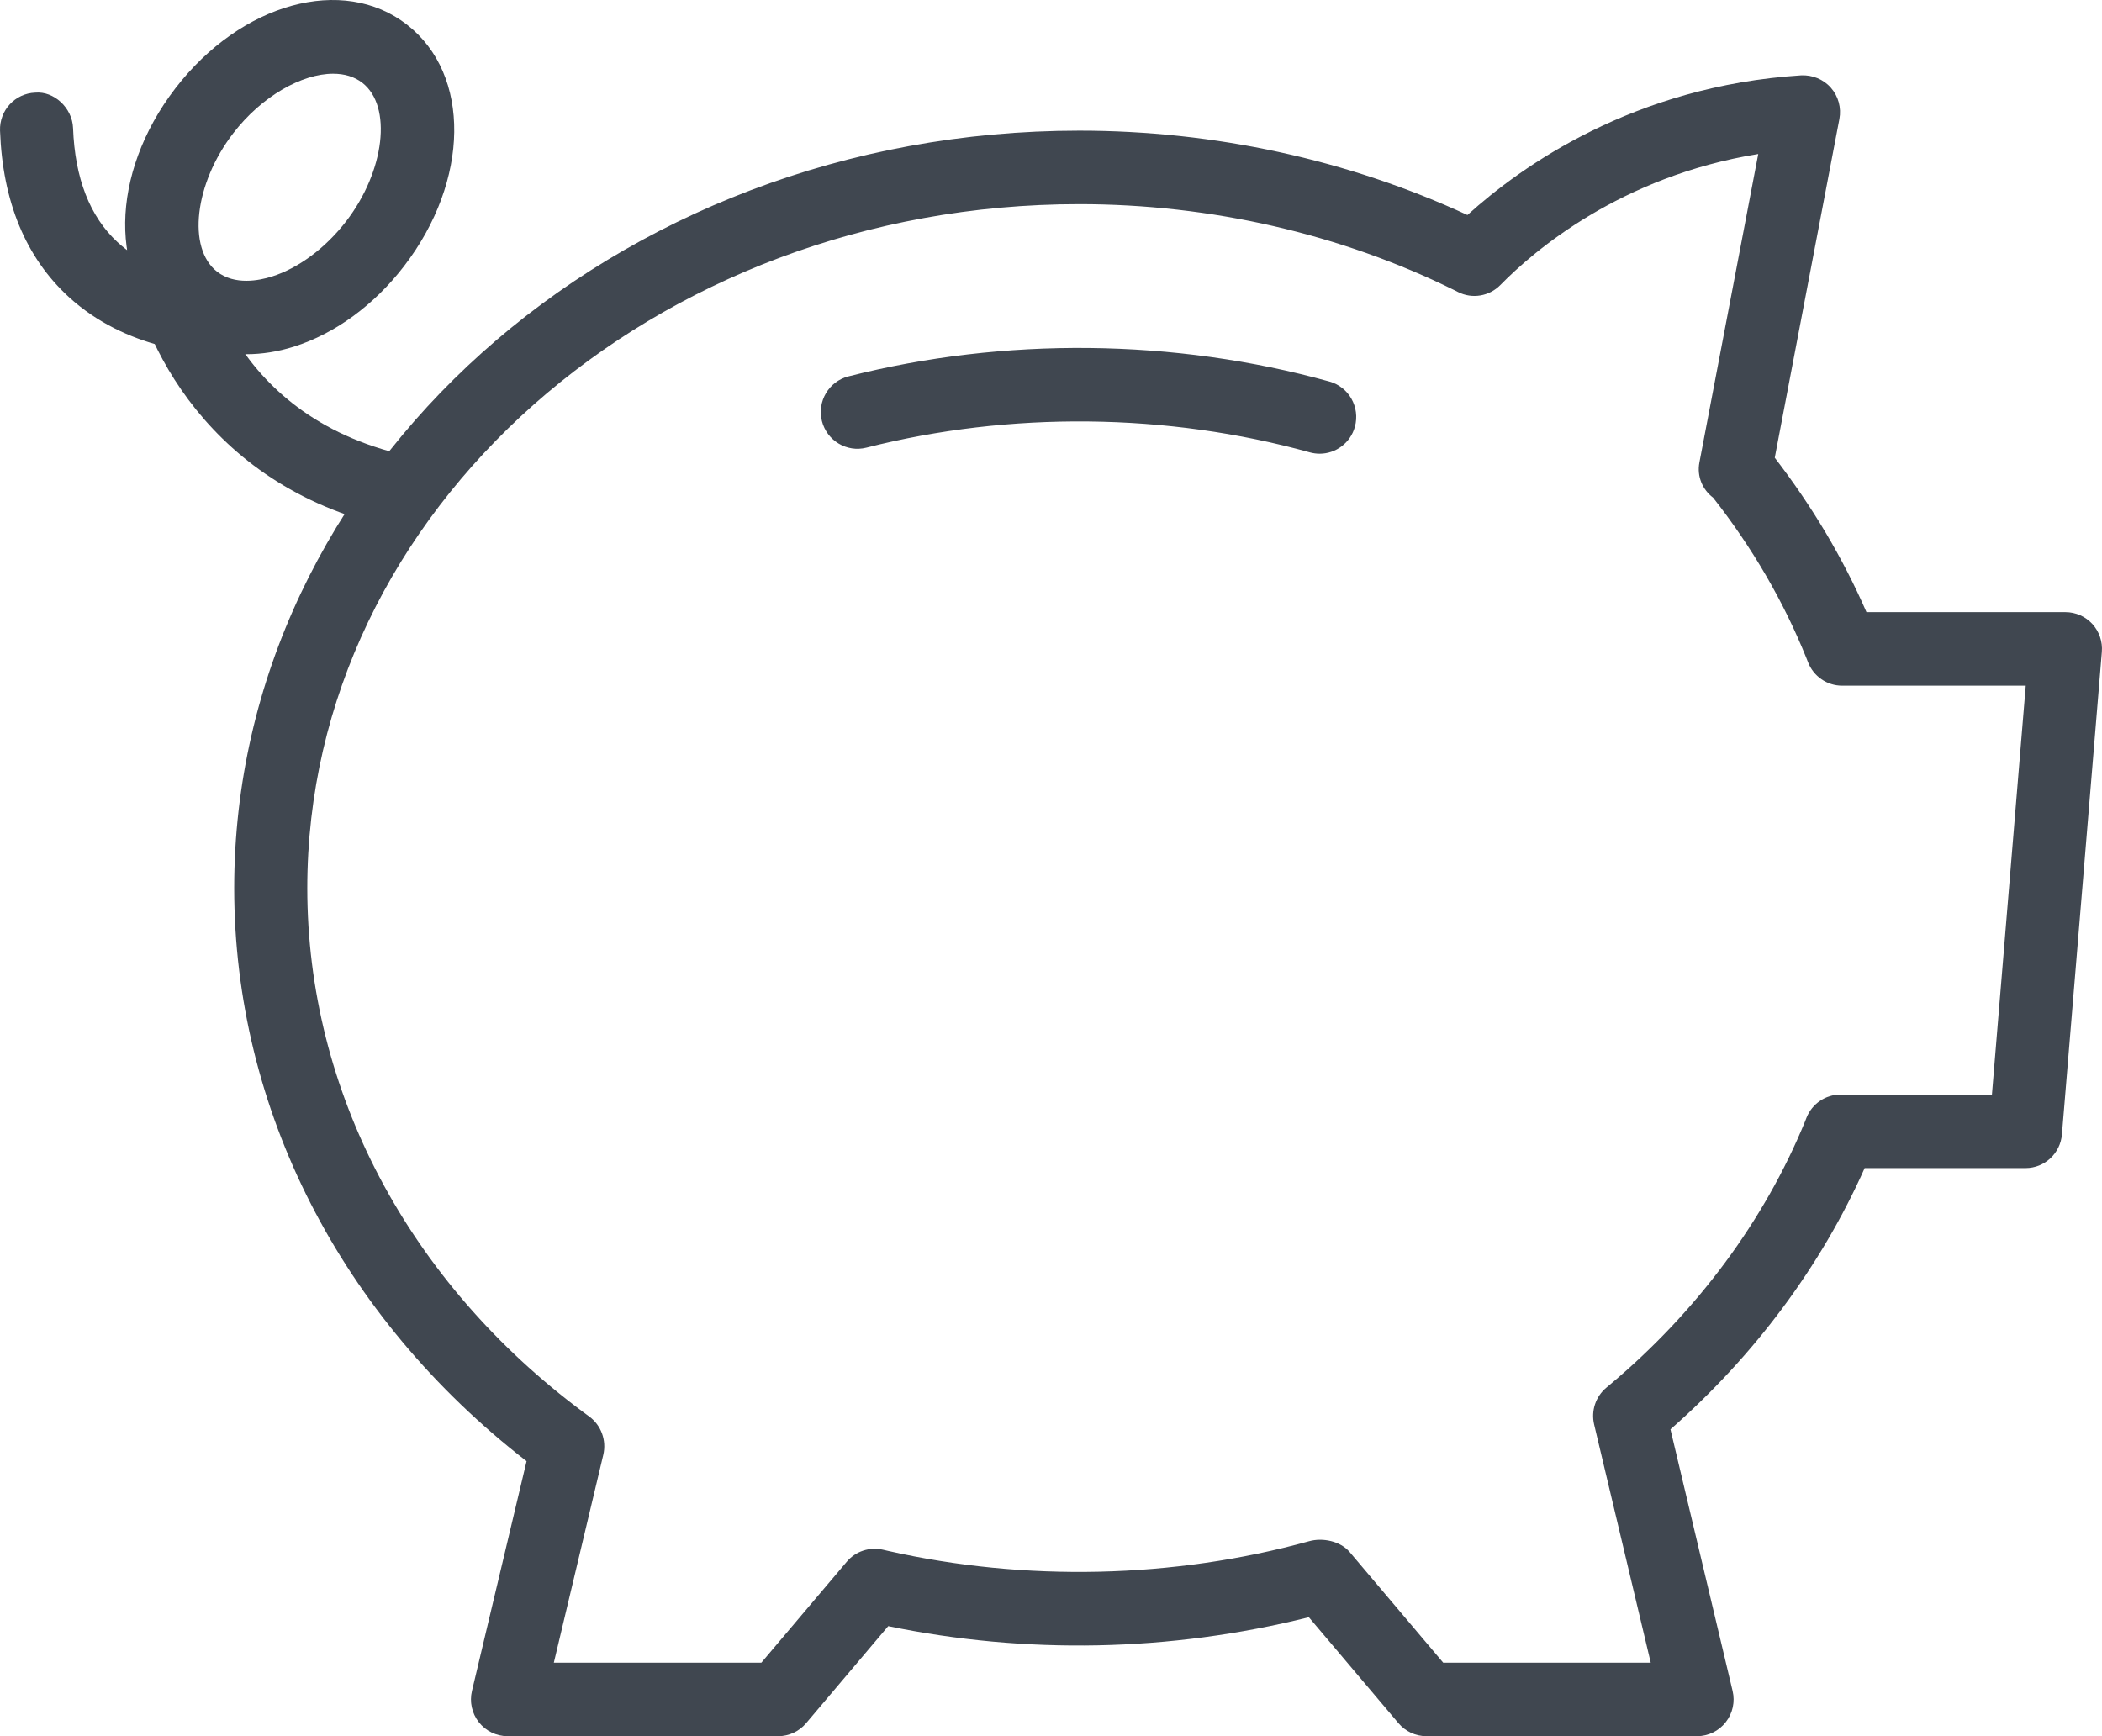 <svg xmlns="http://www.w3.org/2000/svg" width="69" height="57" viewBox="0 0 69 57">
    <g fill="none" fill-rule="evenodd">
        <g fill="#404750">
            <g>
                <path d="M43.32 14.895c-.106 0-.213-.014-.32-.043-4.686-1.3-9.842-1.354-14.562-.155-.64.163-1.296-.229-1.458-.874-.162-.646.227-1.302.869-1.466 5.12-1.3 10.703-1.243 15.79.169.638.177 1.013.84.837 1.484-.146.534-.63.885-1.155.885M10.935 2.42c-1.026 0-2.346.74-3.281 1.957-1.27 1.651-1.515 3.774-.528 4.543.58.45 1.379.293 1.802.158.876-.277 1.762-.94 2.437-1.816 1.269-1.652 1.516-3.776.529-4.544-.262-.203-.59-.298-.959-.298m-2.837 9.207c-.913 0-1.759-.271-2.438-.798C3.555 9.19 3.597 5.71 5.756 2.9 7.916.091 11.26-.827 13.36.81c2.105 1.636 2.062 5.118-.097 7.928-.98 1.276-2.263 2.215-3.614 2.642-.527.166-1.048.248-1.551.248" transform="translate(-751, -954) translate(751, 954)"/>
                <path d="M12.784 17.27c-.096 0-.193-.013-.29-.036-5.993-1.496-8.059-6.492-8.313-8.925-.07-.662.408-1.256 1.068-1.325.647-.07 1.245.407 1.317 1.067.025.22.683 5.388 6.505 6.84.643.16 1.036.816.877 1.461-.137.55-.627.917-1.164.917" transform="translate(-751, -954) translate(751, 954)"/>
                <path d="M7.388 11.632c-.74 0-3.228-.138-5.134-1.886C.844 8.451.084 6.616.001 4.291c-.025-.666.492-1.226 1.155-1.25.61-.056 1.218.496 1.242 1.163.06 1.644.55 2.905 1.458 3.744 1.457 1.35 3.596 1.273 3.616 1.27.652-.002 1.222.48 1.256 1.143.034.664-.468 1.23-1.128 1.266-.018.001-.091.005-.212.005M47.375 54.587h6.812l-1.858-7.82c-.107-.449.05-.917.402-1.21l.128-.107c2.849-2.394 5.062-5.381 6.395-8.636l.045-.116c.183-.46.624-.762 1.116-.762h4.972l1.11-13.425h-6.028c-.494 0-.937-.304-1.118-.768l-.053-.135c-.747-1.859-1.78-3.635-3.064-5.27-.349-.265-.536-.7-.45-1.152l1.932-10.13c-4.525.732-7.378 3.192-8.463 4.299-.365.373-.927.468-1.392.232l-.116-.059c-3.74-1.848-8-2.826-12.318-2.826-13.971 0-25.34 10.072-25.34 22.454 0 6.655 3.305 12.929 9.07 17.213l.185.136c.392.286.573.782.462 1.256l-1.624 6.826h6.812l2.804-3.315c.29-.344.744-.492 1.184-.395l.173.04c4.488 1.016 9.378.91 13.82-.318.446-.125 1.028-.003 1.33.354l3.072 3.634zM55.708 57H46.82c-.352 0-.686-.156-.914-.426l-2.942-3.48c-4.57 1.144-9.314 1.222-13.807.293l-2.696 3.187c-.227.27-.562.426-.913.426h-8.889c-.366 0-.714-.17-.942-.46-.226-.29-.31-.668-.224-1.026l1.792-7.542c-6.11-4.739-9.597-11.565-9.597-18.816 0-13.711 12.443-24.867 27.74-24.867 4.436 0 8.826.956 12.742 2.77 1.767-1.602 5.46-4.234 10.954-4.586.366-.017.73.126.976.407.247.28.348.658.28 1.024l-2.122 11.123c1.235 1.605 2.238 3.297 3.011 5.07h6.532c.336 0 .656.142.884.39.225.248.34.582.31.917l-1.31 15.838c-.051.626-.57 1.107-1.194 1.107h-5.282c-1.43 3.214-3.616 6.155-6.375 8.577l2.04 8.588c.086.358.003.737-.225 1.026-.226.29-.574.46-.941.46z" transform="translate(-751, -954) translate(751, 954)"/>
            </g>
        </g>
    </g>
</svg>

